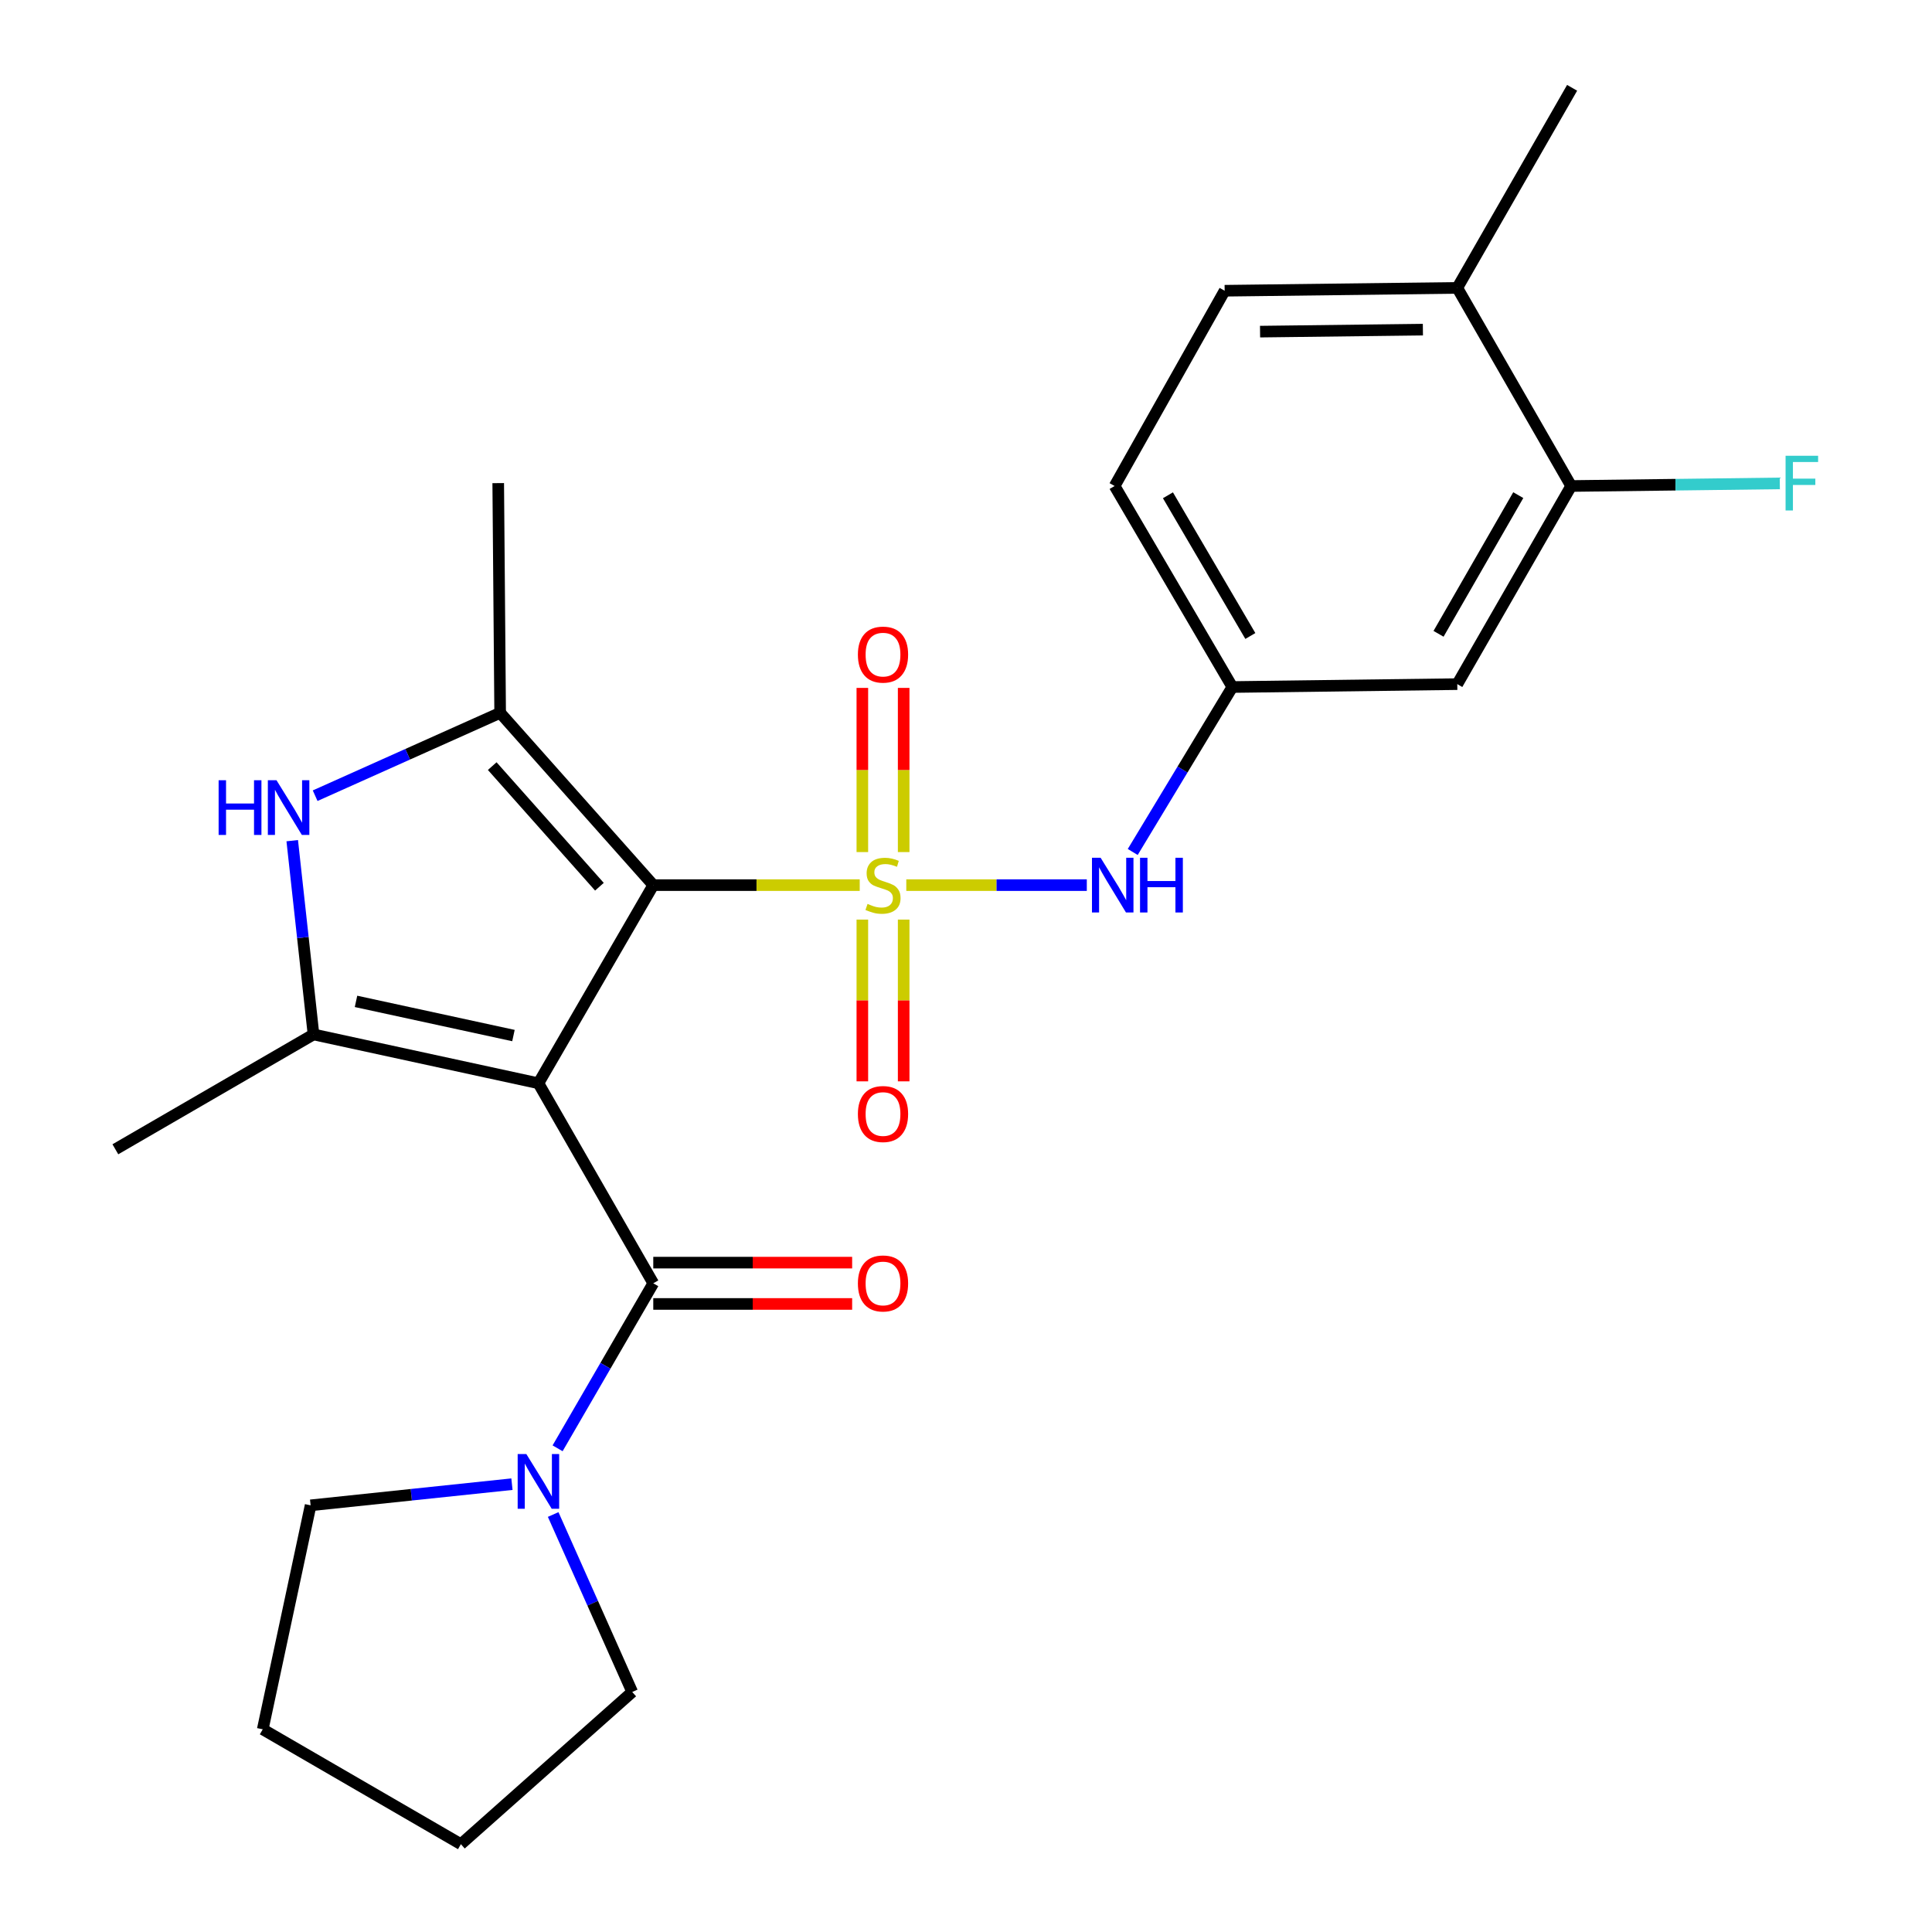 <?xml version='1.0' encoding='iso-8859-1'?>
<svg version='1.1' baseProfile='full'
              xmlns='http://www.w3.org/2000/svg'
                      xmlns:rdkit='http://www.rdkit.org/xml'
                      xmlns:xlink='http://www.w3.org/1999/xlink'
                  xml:space='preserve'
width='1000px' height='1000px' viewBox='0 0 1000 1000'>
<!-- END OF HEADER -->
<rect style='opacity:1.0;fill:#FFFFFF;stroke:none' width='1000' height='1000' x='0' y='0'> </rect>
<path class='bond-1' d='M 444.991,458.138 L 391.562,458.138' style='fill:none;fill-rule:evenodd;stroke:#CCCC00;stroke-width:6px;stroke-linecap:butt;stroke-linejoin:miter;stroke-opacity:1' />
<path class='bond-1' d='M 391.562,458.138 L 338.134,458.138' style='fill:none;fill-rule:evenodd;stroke:#000000;stroke-width:6px;stroke-linecap:butt;stroke-linejoin:miter;stroke-opacity:1' />
<path class='bond-6' d='M 469.096,458.138 L 515.813,458.138' style='fill:none;fill-rule:evenodd;stroke:#CCCC00;stroke-width:6px;stroke-linecap:butt;stroke-linejoin:miter;stroke-opacity:1' />
<path class='bond-6' d='M 515.813,458.138 L 562.53,458.138' style='fill:none;fill-rule:evenodd;stroke:#0000FF;stroke-width:6px;stroke-linecap:butt;stroke-linejoin:miter;stroke-opacity:1' />
<path class='bond-8' d='M 446.349,475.978 L 446.349,517.84' style='fill:none;fill-rule:evenodd;stroke:#CCCC00;stroke-width:6px;stroke-linecap:butt;stroke-linejoin:miter;stroke-opacity:1' />
<path class='bond-8' d='M 446.349,517.84 L 446.349,559.702' style='fill:none;fill-rule:evenodd;stroke:#FF0000;stroke-width:6px;stroke-linecap:butt;stroke-linejoin:miter;stroke-opacity:1' />
<path class='bond-8' d='M 467.738,475.978 L 467.738,517.84' style='fill:none;fill-rule:evenodd;stroke:#CCCC00;stroke-width:6px;stroke-linecap:butt;stroke-linejoin:miter;stroke-opacity:1' />
<path class='bond-8' d='M 467.738,517.84 L 467.738,559.702' style='fill:none;fill-rule:evenodd;stroke:#FF0000;stroke-width:6px;stroke-linecap:butt;stroke-linejoin:miter;stroke-opacity:1' />
<path class='bond-9' d='M 467.738,441.033 L 467.738,398.546' style='fill:none;fill-rule:evenodd;stroke:#CCCC00;stroke-width:6px;stroke-linecap:butt;stroke-linejoin:miter;stroke-opacity:1' />
<path class='bond-9' d='M 467.738,398.546 L 467.738,356.058' style='fill:none;fill-rule:evenodd;stroke:#FF0000;stroke-width:6px;stroke-linecap:butt;stroke-linejoin:miter;stroke-opacity:1' />
<path class='bond-9' d='M 446.349,441.033 L 446.349,398.546' style='fill:none;fill-rule:evenodd;stroke:#CCCC00;stroke-width:6px;stroke-linecap:butt;stroke-linejoin:miter;stroke-opacity:1' />
<path class='bond-9' d='M 446.349,398.546 L 446.349,356.058' style='fill:none;fill-rule:evenodd;stroke:#FF0000;stroke-width:6px;stroke-linecap:butt;stroke-linejoin:miter;stroke-opacity:1' />
<path class='bond-0' d='M 278.685,560.696 L 338.134,458.138' style='fill:none;fill-rule:evenodd;stroke:#000000;stroke-width:6px;stroke-linecap:butt;stroke-linejoin:miter;stroke-opacity:1' />
<path class='bond-2' d='M 278.685,560.696 L 162.271,535.422' style='fill:none;fill-rule:evenodd;stroke:#000000;stroke-width:6px;stroke-linecap:butt;stroke-linejoin:miter;stroke-opacity:1' />
<path class='bond-2' d='M 265.761,536.003 L 184.271,518.311' style='fill:none;fill-rule:evenodd;stroke:#000000;stroke-width:6px;stroke-linecap:butt;stroke-linejoin:miter;stroke-opacity:1' />
<path class='bond-4' d='M 278.685,560.696 L 338.134,664.23' style='fill:none;fill-rule:evenodd;stroke:#000000;stroke-width:6px;stroke-linecap:butt;stroke-linejoin:miter;stroke-opacity:1' />
<path class='bond-3' d='M 338.134,458.138 L 258.877,368.959' style='fill:none;fill-rule:evenodd;stroke:#000000;stroke-width:6px;stroke-linecap:butt;stroke-linejoin:miter;stroke-opacity:1' />
<path class='bond-3' d='M 310.258,458.969 L 254.778,396.544' style='fill:none;fill-rule:evenodd;stroke:#000000;stroke-width:6px;stroke-linecap:butt;stroke-linejoin:miter;stroke-opacity:1' />
<path class='bond-18' d='M 162.271,535.422 L 59.713,594.871' style='fill:none;fill-rule:evenodd;stroke:#000000;stroke-width:6px;stroke-linecap:butt;stroke-linejoin:miter;stroke-opacity:1' />
<path class='bond-25' d='M 162.271,535.422 L 156.765,485.272' style='fill:none;fill-rule:evenodd;stroke:#000000;stroke-width:6px;stroke-linecap:butt;stroke-linejoin:miter;stroke-opacity:1' />
<path class='bond-25' d='M 156.765,485.272 L 151.258,435.123' style='fill:none;fill-rule:evenodd;stroke:#0000FF;stroke-width:6px;stroke-linecap:butt;stroke-linejoin:miter;stroke-opacity:1' />
<path class='bond-5' d='M 258.877,368.959 L 210.998,390.407' style='fill:none;fill-rule:evenodd;stroke:#000000;stroke-width:6px;stroke-linecap:butt;stroke-linejoin:miter;stroke-opacity:1' />
<path class='bond-5' d='M 210.998,390.407 L 163.118,411.855' style='fill:none;fill-rule:evenodd;stroke:#0000FF;stroke-width:6px;stroke-linecap:butt;stroke-linejoin:miter;stroke-opacity:1' />
<path class='bond-19' d='M 258.877,368.959 L 257.879,250.061' style='fill:none;fill-rule:evenodd;stroke:#000000;stroke-width:6px;stroke-linecap:butt;stroke-linejoin:miter;stroke-opacity:1' />
<path class='bond-7' d='M 338.134,664.23 L 313.374,706.936' style='fill:none;fill-rule:evenodd;stroke:#000000;stroke-width:6px;stroke-linecap:butt;stroke-linejoin:miter;stroke-opacity:1' />
<path class='bond-7' d='M 313.374,706.936 L 288.613,749.642' style='fill:none;fill-rule:evenodd;stroke:#0000FF;stroke-width:6px;stroke-linecap:butt;stroke-linejoin:miter;stroke-opacity:1' />
<path class='bond-13' d='M 338.134,674.924 L 389.602,674.924' style='fill:none;fill-rule:evenodd;stroke:#000000;stroke-width:6px;stroke-linecap:butt;stroke-linejoin:miter;stroke-opacity:1' />
<path class='bond-13' d='M 389.602,674.924 L 441.071,674.924' style='fill:none;fill-rule:evenodd;stroke:#FF0000;stroke-width:6px;stroke-linecap:butt;stroke-linejoin:miter;stroke-opacity:1' />
<path class='bond-13' d='M 338.134,653.535 L 389.602,653.535' style='fill:none;fill-rule:evenodd;stroke:#000000;stroke-width:6px;stroke-linecap:butt;stroke-linejoin:miter;stroke-opacity:1' />
<path class='bond-13' d='M 389.602,653.535 L 441.071,653.535' style='fill:none;fill-rule:evenodd;stroke:#FF0000;stroke-width:6px;stroke-linecap:butt;stroke-linejoin:miter;stroke-opacity:1' />
<path class='bond-12' d='M 586.3,440.983 L 612.081,398.293' style='fill:none;fill-rule:evenodd;stroke:#0000FF;stroke-width:6px;stroke-linecap:butt;stroke-linejoin:miter;stroke-opacity:1' />
<path class='bond-12' d='M 612.081,398.293 L 637.861,355.603' style='fill:none;fill-rule:evenodd;stroke:#000000;stroke-width:6px;stroke-linecap:butt;stroke-linejoin:miter;stroke-opacity:1' />
<path class='bond-20' d='M 286.322,783.908 L 306.78,829.836' style='fill:none;fill-rule:evenodd;stroke:#0000FF;stroke-width:6px;stroke-linecap:butt;stroke-linejoin:miter;stroke-opacity:1' />
<path class='bond-20' d='M 306.78,829.836 L 327.238,875.764' style='fill:none;fill-rule:evenodd;stroke:#000000;stroke-width:6px;stroke-linecap:butt;stroke-linejoin:miter;stroke-opacity:1' />
<path class='bond-21' d='M 264.981,768.205 L 212.878,773.682' style='fill:none;fill-rule:evenodd;stroke:#0000FF;stroke-width:6px;stroke-linecap:butt;stroke-linejoin:miter;stroke-opacity:1' />
<path class='bond-21' d='M 212.878,773.682 L 160.774,779.158' style='fill:none;fill-rule:evenodd;stroke:#000000;stroke-width:6px;stroke-linecap:butt;stroke-linejoin:miter;stroke-opacity:1' />
<path class='bond-10' d='M 813.236,251.558 L 754.287,354.105' style='fill:none;fill-rule:evenodd;stroke:#000000;stroke-width:6px;stroke-linecap:butt;stroke-linejoin:miter;stroke-opacity:1' />
<path class='bond-10' d='M 785.851,256.281 L 744.586,328.064' style='fill:none;fill-rule:evenodd;stroke:#000000;stroke-width:6px;stroke-linecap:butt;stroke-linejoin:miter;stroke-opacity:1' />
<path class='bond-16' d='M 813.236,251.558 L 867.232,250.881' style='fill:none;fill-rule:evenodd;stroke:#000000;stroke-width:6px;stroke-linecap:butt;stroke-linejoin:miter;stroke-opacity:1' />
<path class='bond-16' d='M 867.232,250.881 L 921.228,250.204' style='fill:none;fill-rule:evenodd;stroke:#33CCCC;stroke-width:6px;stroke-linecap:butt;stroke-linejoin:miter;stroke-opacity:1' />
<path class='bond-26' d='M 813.236,251.558 L 754.287,149.011' style='fill:none;fill-rule:evenodd;stroke:#000000;stroke-width:6px;stroke-linecap:butt;stroke-linejoin:miter;stroke-opacity:1' />
<path class='bond-11' d='M 754.287,354.105 L 637.861,355.603' style='fill:none;fill-rule:evenodd;stroke:#000000;stroke-width:6px;stroke-linecap:butt;stroke-linejoin:miter;stroke-opacity:1' />
<path class='bond-17' d='M 637.861,355.603 L 576.927,251.558' style='fill:none;fill-rule:evenodd;stroke:#000000;stroke-width:6px;stroke-linecap:butt;stroke-linejoin:miter;stroke-opacity:1' />
<path class='bond-17' d='M 647.177,329.187 L 604.523,256.356' style='fill:none;fill-rule:evenodd;stroke:#000000;stroke-width:6px;stroke-linecap:butt;stroke-linejoin:miter;stroke-opacity:1' />
<path class='bond-14' d='M 754.287,149.011 L 633.88,150.485' style='fill:none;fill-rule:evenodd;stroke:#000000;stroke-width:6px;stroke-linecap:butt;stroke-linejoin:miter;stroke-opacity:1' />
<path class='bond-14' d='M 736.488,170.62 L 652.203,171.651' style='fill:none;fill-rule:evenodd;stroke:#000000;stroke-width:6px;stroke-linecap:butt;stroke-linejoin:miter;stroke-opacity:1' />
<path class='bond-22' d='M 754.287,149.011 L 813.724,45.455' style='fill:none;fill-rule:evenodd;stroke:#000000;stroke-width:6px;stroke-linecap:butt;stroke-linejoin:miter;stroke-opacity:1' />
<path class='bond-15' d='M 633.88,150.485 L 576.927,251.558' style='fill:none;fill-rule:evenodd;stroke:#000000;stroke-width:6px;stroke-linecap:butt;stroke-linejoin:miter;stroke-opacity:1' />
<path class='bond-24' d='M 327.238,875.764 L 238.558,954.545' style='fill:none;fill-rule:evenodd;stroke:#000000;stroke-width:6px;stroke-linecap:butt;stroke-linejoin:miter;stroke-opacity:1' />
<path class='bond-23' d='M 160.774,779.158 L 135.999,895.085' style='fill:none;fill-rule:evenodd;stroke:#000000;stroke-width:6px;stroke-linecap:butt;stroke-linejoin:miter;stroke-opacity:1' />
<path class='bond-27' d='M 135.999,895.085 L 238.558,954.545' style='fill:none;fill-rule:evenodd;stroke:#000000;stroke-width:6px;stroke-linecap:butt;stroke-linejoin:miter;stroke-opacity:1' />
<path  class='atom-0' d='M 449.043 467.858
Q 449.363 467.978, 450.683 468.538
Q 452.003 469.098, 453.443 469.458
Q 454.923 469.778, 456.363 469.778
Q 459.043 469.778, 460.603 468.498
Q 462.163 467.178, 462.163 464.898
Q 462.163 463.338, 461.363 462.378
Q 460.603 461.418, 459.403 460.898
Q 458.203 460.378, 456.203 459.778
Q 453.683 459.018, 452.163 458.298
Q 450.683 457.578, 449.603 456.058
Q 448.563 454.538, 448.563 451.978
Q 448.563 448.418, 450.963 446.218
Q 453.403 444.018, 458.203 444.018
Q 461.483 444.018, 465.203 445.578
L 464.283 448.658
Q 460.883 447.258, 458.323 447.258
Q 455.563 447.258, 454.043 448.418
Q 452.523 449.538, 452.563 451.498
Q 452.563 453.018, 453.323 453.938
Q 454.123 454.858, 455.243 455.378
Q 456.403 455.898, 458.323 456.498
Q 460.883 457.298, 462.403 458.098
Q 463.923 458.898, 465.003 460.538
Q 466.123 462.138, 466.123 464.898
Q 466.123 468.818, 463.483 470.938
Q 460.883 473.018, 456.523 473.018
Q 454.003 473.018, 452.083 472.458
Q 450.203 471.938, 447.963 471.018
L 449.043 467.858
' fill='#CCCC00'/>
<path  class='atom-6' d='M 113.159 403.85
L 116.999 403.85
L 116.999 415.89
L 131.479 415.89
L 131.479 403.85
L 135.319 403.85
L 135.319 432.17
L 131.479 432.17
L 131.479 419.09
L 116.999 419.09
L 116.999 432.17
L 113.159 432.17
L 113.159 403.85
' fill='#0000FF'/>
<path  class='atom-6' d='M 143.119 403.85
L 152.399 418.85
Q 153.319 420.33, 154.799 423.01
Q 156.279 425.69, 156.359 425.85
L 156.359 403.85
L 160.119 403.85
L 160.119 432.17
L 156.239 432.17
L 146.279 415.77
Q 145.119 413.85, 143.879 411.65
Q 142.679 409.45, 142.319 408.77
L 142.319 432.17
L 138.639 432.17
L 138.639 403.85
L 143.119 403.85
' fill='#0000FF'/>
<path  class='atom-7' d='M 569.681 443.978
L 578.961 458.978
Q 579.881 460.458, 581.361 463.138
Q 582.841 465.818, 582.921 465.978
L 582.921 443.978
L 586.681 443.978
L 586.681 472.298
L 582.801 472.298
L 572.841 455.898
Q 571.681 453.978, 570.441 451.778
Q 569.241 449.578, 568.881 448.898
L 568.881 472.298
L 565.201 472.298
L 565.201 443.978
L 569.681 443.978
' fill='#0000FF'/>
<path  class='atom-7' d='M 590.081 443.978
L 593.921 443.978
L 593.921 456.018
L 608.401 456.018
L 608.401 443.978
L 612.241 443.978
L 612.241 472.298
L 608.401 472.298
L 608.401 459.218
L 593.921 459.218
L 593.921 472.298
L 590.081 472.298
L 590.081 443.978
' fill='#0000FF'/>
<path  class='atom-8' d='M 272.425 752.605
L 281.705 767.605
Q 282.625 769.085, 284.105 771.765
Q 285.585 774.445, 285.665 774.605
L 285.665 752.605
L 289.425 752.605
L 289.425 780.925
L 285.545 780.925
L 275.585 764.525
Q 274.425 762.605, 273.185 760.405
Q 271.985 758.205, 271.625 757.525
L 271.625 780.925
L 267.945 780.925
L 267.945 752.605
L 272.425 752.605
' fill='#0000FF'/>
<path  class='atom-9' d='M 444.043 576.616
Q 444.043 569.816, 447.403 566.016
Q 450.763 562.216, 457.043 562.216
Q 463.323 562.216, 466.683 566.016
Q 470.043 569.816, 470.043 576.616
Q 470.043 583.496, 466.643 587.416
Q 463.243 591.296, 457.043 591.296
Q 450.803 591.296, 447.403 587.416
Q 444.043 583.536, 444.043 576.616
M 457.043 588.096
Q 461.363 588.096, 463.683 585.216
Q 466.043 582.296, 466.043 576.616
Q 466.043 571.056, 463.683 568.256
Q 461.363 565.416, 457.043 565.416
Q 452.723 565.416, 450.363 568.216
Q 448.043 571.016, 448.043 576.616
Q 448.043 582.336, 450.363 585.216
Q 452.723 588.096, 457.043 588.096
' fill='#FF0000'/>
<path  class='atom-10' d='M 444.043 338.821
Q 444.043 332.021, 447.403 328.221
Q 450.763 324.421, 457.043 324.421
Q 463.323 324.421, 466.683 328.221
Q 470.043 332.021, 470.043 338.821
Q 470.043 345.701, 466.643 349.621
Q 463.243 353.501, 457.043 353.501
Q 450.803 353.501, 447.403 349.621
Q 444.043 345.741, 444.043 338.821
M 457.043 350.301
Q 461.363 350.301, 463.683 347.421
Q 466.043 344.501, 466.043 338.821
Q 466.043 333.261, 463.683 330.461
Q 461.363 327.621, 457.043 327.621
Q 452.723 327.621, 450.363 330.421
Q 448.043 333.221, 448.043 338.821
Q 448.043 344.541, 450.363 347.421
Q 452.723 350.301, 457.043 350.301
' fill='#FF0000'/>
<path  class='atom-14' d='M 444.043 664.31
Q 444.043 657.51, 447.403 653.71
Q 450.763 649.91, 457.043 649.91
Q 463.323 649.91, 466.683 653.71
Q 470.043 657.51, 470.043 664.31
Q 470.043 671.19, 466.643 675.11
Q 463.243 678.99, 457.043 678.99
Q 450.803 678.99, 447.403 675.11
Q 444.043 671.23, 444.043 664.31
M 457.043 675.79
Q 461.363 675.79, 463.683 672.91
Q 466.043 669.99, 466.043 664.31
Q 466.043 658.75, 463.683 655.95
Q 461.363 653.11, 457.043 653.11
Q 452.723 653.11, 450.363 655.91
Q 448.043 658.71, 448.043 664.31
Q 448.043 670.03, 450.363 672.91
Q 452.723 675.79, 457.043 675.79
' fill='#FF0000'/>
<path  class='atom-17' d='M 924.213 235.901
L 941.053 235.901
L 941.053 239.141
L 928.013 239.141
L 928.013 247.741
L 939.613 247.741
L 939.613 251.021
L 928.013 251.021
L 928.013 264.221
L 924.213 264.221
L 924.213 235.901
' fill='#33CCCC'/>
</svg>
